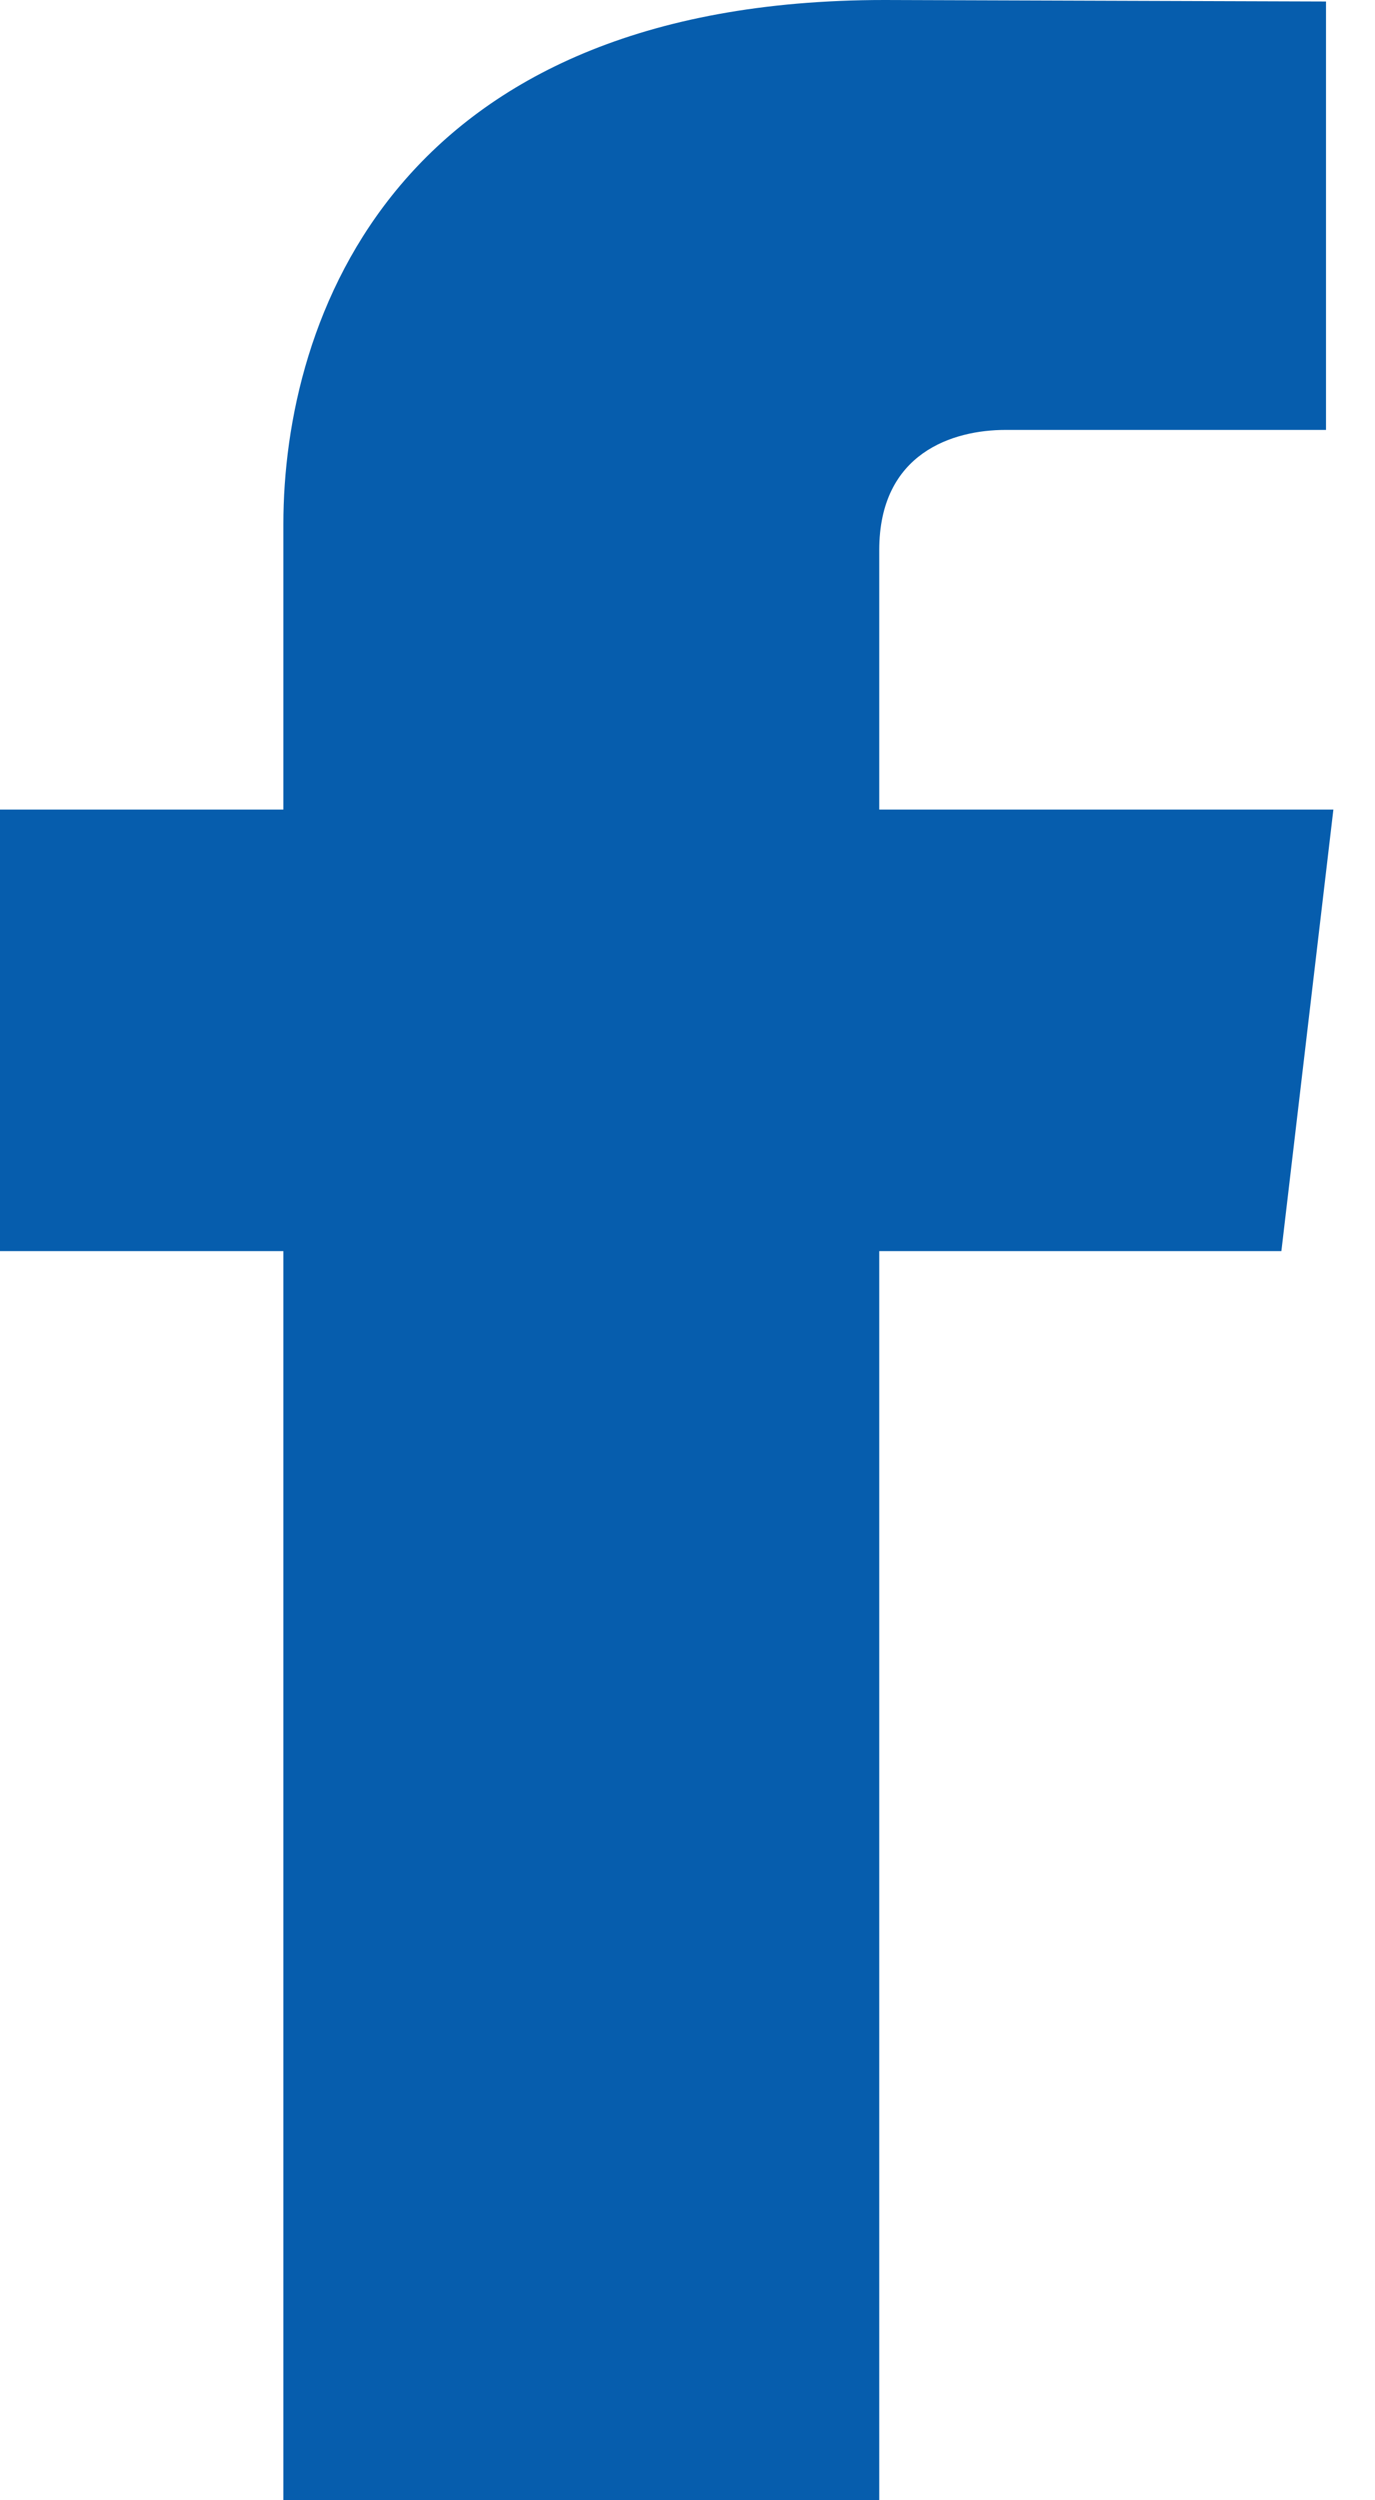 <svg width="11" height="20" fill="none" xmlns="http://www.w3.org/2000/svg"><path d="M10.667 6.476H7.034V4.4c0-.78.593-.961 1.01-.961h2.564V.012L7.078 0c-3.92 0-4.811 2.556-4.811 4.192v2.284H0v3.532h2.267V20h4.767v-9.992h3.217l.416-3.532z" fill="#065DAD"/></svg>
